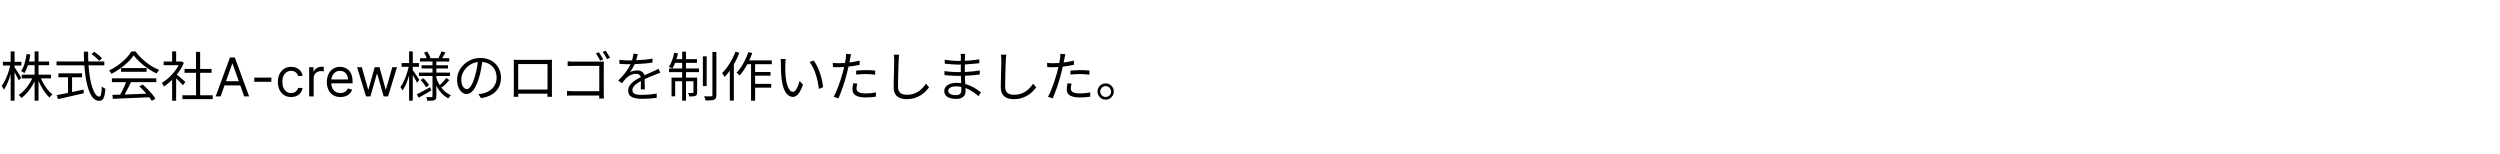 <svg width="700" height="43" viewBox="0 0 700 43" fill="none" xmlns="http://www.w3.org/2000/svg">
<path d="M6.105 20.91H14.28V21.945H6.105V20.91ZM7.56 17.22H13.755V18.255H7.56V17.22ZM9.69 14.4H10.785V28.185H9.69V14.4ZM9.27 21.39L10.17 21.675C9.87 22.455 9.5 23.21 9.06 23.94C8.62 24.67 8.14 25.335 7.62 25.935C7.11 26.535 6.575 27.04 6.015 27.45C5.955 27.36 5.88 27.26 5.79 27.15C5.7 27.04 5.605 26.935 5.505 26.835C5.415 26.735 5.33 26.65 5.25 26.58C5.79 26.24 6.315 25.795 6.825 25.245C7.335 24.695 7.8 24.09 8.22 23.43C8.65 22.76 9 22.08 9.27 21.39ZM11.265 21.45C11.505 22.09 11.805 22.73 12.165 23.37C12.535 24.01 12.935 24.6 13.365 25.14C13.805 25.67 14.245 26.11 14.685 26.46C14.605 26.52 14.51 26.6 14.4 26.7C14.3 26.8 14.2 26.905 14.1 27.015C14.01 27.125 13.935 27.23 13.875 27.33C13.425 26.92 12.985 26.415 12.555 25.815C12.125 25.215 11.725 24.56 11.355 23.85C10.995 23.14 10.69 22.43 10.44 21.72L11.265 21.45ZM7.455 15.105L8.505 15.285C8.355 16.275 8.14 17.225 7.86 18.135C7.58 19.045 7.24 19.82 6.84 20.46C6.77 20.41 6.68 20.35 6.57 20.28C6.46 20.2 6.345 20.125 6.225 20.055C6.115 19.985 6.01 19.935 5.91 19.905C6.32 19.305 6.645 18.585 6.885 17.745C7.135 16.895 7.325 16.015 7.455 15.105ZM0.81 17.295H6V18.345H0.81V17.295ZM2.985 14.4H4.08V28.185H2.985V14.4ZM2.955 17.97L3.63 18.21C3.51 18.83 3.36 19.465 3.18 20.115C3 20.755 2.8 21.39 2.58 22.02C2.36 22.64 2.12 23.22 1.86 23.76C1.61 24.3 1.35 24.76 1.08 25.14C1.05 25.03 1 24.91 0.93 24.78C0.86 24.64 0.785 24.505 0.705 24.375C0.625 24.245 0.55 24.135 0.48 24.045C0.74 23.715 0.99 23.315 1.23 22.845C1.48 22.375 1.715 21.865 1.935 21.315C2.165 20.765 2.365 20.205 2.535 19.635C2.705 19.055 2.845 18.5 2.955 17.97ZM4.02 18.78C4.11 18.89 4.245 19.08 4.425 19.35C4.605 19.62 4.795 19.92 4.995 20.25C5.205 20.57 5.395 20.87 5.565 21.15C5.745 21.42 5.87 21.615 5.94 21.735L5.265 22.545C5.175 22.345 5.05 22.095 4.89 21.795C4.74 21.485 4.575 21.16 4.395 20.82C4.215 20.48 4.04 20.165 3.87 19.875C3.71 19.585 3.58 19.36 3.48 19.2L4.02 18.78ZM25.635 15.135L26.4 14.505C26.65 14.675 26.915 14.87 27.195 15.09C27.475 15.3 27.735 15.515 27.975 15.735C28.225 15.945 28.425 16.14 28.575 16.32L27.795 17.025C27.645 16.845 27.45 16.645 27.21 16.425C26.98 16.195 26.725 15.97 26.445 15.75C26.175 15.52 25.905 15.315 25.635 15.135ZM15.825 17.205H29.205V18.3H15.825V17.205ZM16.35 20.535H22.98V21.63H16.35V20.535ZM19.05 21.12H20.175V26.475H19.05V21.12ZM15.885 26.64C16.485 26.52 17.19 26.38 18 26.22C18.82 26.05 19.69 25.87 20.61 25.68C21.54 25.48 22.465 25.28 23.385 25.08L23.475 26.1C22.625 26.3 21.765 26.5 20.895 26.7C20.035 26.9 19.205 27.09 18.405 27.27C17.605 27.45 16.885 27.61 16.245 27.75L15.885 26.64ZM23.475 14.46H24.675C24.665 15.85 24.705 17.175 24.795 18.435C24.895 19.695 25.035 20.85 25.215 21.9C25.405 22.95 25.63 23.86 25.89 24.63C26.16 25.4 26.455 26 26.775 26.43C27.105 26.85 27.455 27.06 27.825 27.06C28.035 27.06 28.19 26.835 28.29 26.385C28.39 25.935 28.465 25.21 28.515 24.21C28.635 24.33 28.79 24.45 28.98 24.57C29.17 24.69 29.345 24.78 29.505 24.84C29.445 25.71 29.35 26.39 29.22 26.88C29.09 27.37 28.905 27.715 28.665 27.915C28.435 28.125 28.125 28.23 27.735 28.23C27.235 28.23 26.78 28.06 26.37 27.72C25.97 27.38 25.615 26.9 25.305 26.28C24.995 25.65 24.725 24.915 24.495 24.075C24.265 23.225 24.075 22.29 23.925 21.27C23.785 20.24 23.675 19.15 23.595 18C23.525 16.85 23.485 15.67 23.475 14.46ZM31.455 26.565C32.335 26.535 33.355 26.505 34.515 26.475C35.685 26.435 36.925 26.39 38.235 26.34C39.545 26.29 40.85 26.235 42.15 26.175L42.12 27.21C40.86 27.27 39.59 27.33 38.31 27.39C37.03 27.45 35.815 27.5 34.665 27.54C33.515 27.59 32.495 27.635 31.605 27.675L31.455 26.565ZM31.335 21.93H43.77V22.995H31.335V21.93ZM33.9 19.05H41.055V20.1H33.9V19.05ZM35.445 22.605L36.705 22.965C36.475 23.435 36.225 23.935 35.955 24.465C35.695 24.985 35.43 25.49 35.16 25.98C34.9 26.47 34.645 26.905 34.395 27.285L33.405 26.94C33.645 26.55 33.89 26.1 34.14 25.59C34.4 25.08 34.645 24.565 34.875 24.045C35.105 23.515 35.295 23.035 35.445 22.605ZM39 24.195L39.96 23.67C40.43 24.06 40.89 24.49 41.34 24.96C41.8 25.43 42.22 25.895 42.6 26.355C42.98 26.815 43.285 27.235 43.515 27.615L42.51 28.245C42.28 27.865 41.975 27.44 41.595 26.97C41.215 26.49 40.8 26.005 40.35 25.515C39.91 25.025 39.46 24.585 39 24.195ZM37.44 15.51C37.04 16.11 36.51 16.73 35.85 17.37C35.2 18 34.475 18.6 33.675 19.17C32.885 19.74 32.065 20.24 31.215 20.67C31.165 20.57 31.1 20.465 31.02 20.355C30.95 20.245 30.87 20.135 30.78 20.025C30.7 19.915 30.62 19.82 30.54 19.74C31.41 19.33 32.245 18.835 33.045 18.255C33.855 17.665 34.585 17.04 35.235 16.38C35.895 15.71 36.415 15.055 36.795 14.415H37.965C38.365 14.975 38.82 15.515 39.33 16.035C39.84 16.545 40.385 17.025 40.965 17.475C41.545 17.925 42.135 18.33 42.735 18.69C43.345 19.04 43.95 19.335 44.55 19.575C44.42 19.715 44.29 19.88 44.16 20.07C44.04 20.25 43.925 20.42 43.815 20.58C43.045 20.21 42.255 19.755 41.445 19.215C40.645 18.665 39.895 18.07 39.195 17.43C38.495 16.79 37.91 16.15 37.44 15.51ZM51.075 26.67H59.565V27.765H51.075V26.67ZM51.675 19.305H59.235V20.385H51.675V19.305ZM54.885 14.52H56.04V27.195H54.885V14.52ZM45.825 17.22H50.805V18.255H45.825V17.22ZM48.195 21.705L49.32 20.385V28.2H48.195V21.705ZM48.195 14.4H49.32V17.73H48.195V14.4ZM49.215 20.67C49.345 20.76 49.535 20.91 49.785 21.12C50.035 21.33 50.305 21.56 50.595 21.81C50.885 22.05 51.15 22.275 51.39 22.485C51.63 22.695 51.8 22.85 51.9 22.95L51.21 23.865C51.08 23.705 50.9 23.505 50.67 23.265C50.44 23.025 50.19 22.775 49.92 22.515C49.66 22.255 49.41 22.015 49.17 21.795C48.93 21.565 48.73 21.385 48.57 21.255L49.215 20.67ZM50.385 17.22H50.625L50.835 17.175L51.465 17.595C51.095 18.515 50.61 19.395 50.01 20.235C49.41 21.065 48.75 21.82 48.03 22.5C47.32 23.18 46.61 23.755 45.9 24.225C45.86 24.115 45.805 23.995 45.735 23.865C45.665 23.735 45.59 23.61 45.51 23.49C45.44 23.37 45.375 23.275 45.315 23.205C45.995 22.805 46.665 22.305 47.325 21.705C47.985 21.095 48.585 20.425 49.125 19.695C49.675 18.955 50.095 18.205 50.385 17.445V17.22ZM61.769 27H60.383L64.389 16.091H65.753L69.758 27H68.374L65.114 17.817H65.028L61.769 27ZM62.28 22.739H67.862V23.91H62.28V22.739ZM75.975 21.737V22.909H71.202V21.737H75.975ZM81.511 27.171C80.743 27.171 80.083 26.989 79.529 26.627C78.975 26.265 78.549 25.766 78.251 25.13C77.952 24.495 77.803 23.768 77.803 22.952C77.803 22.121 77.956 21.387 78.261 20.752C78.57 20.113 79 19.614 79.55 19.255C80.104 18.893 80.751 18.712 81.489 18.712C82.064 18.712 82.583 18.818 83.045 19.031C83.506 19.244 83.885 19.543 84.179 19.926C84.474 20.31 84.657 20.757 84.728 21.268H83.471C83.375 20.896 83.162 20.565 82.832 20.278C82.505 19.986 82.064 19.841 81.511 19.841C81.02 19.841 80.591 19.969 80.222 20.224C79.856 20.477 79.57 20.834 79.364 21.295C79.162 21.753 79.06 22.291 79.06 22.909C79.06 23.541 79.16 24.092 79.359 24.56C79.561 25.029 79.845 25.393 80.211 25.652C80.58 25.912 81.013 26.041 81.511 26.041C81.837 26.041 82.134 25.984 82.4 25.871C82.666 25.757 82.892 25.594 83.077 25.381C83.261 25.168 83.393 24.912 83.471 24.614H84.728C84.657 25.097 84.481 25.532 84.201 25.919C83.924 26.302 83.556 26.608 83.098 26.835C82.643 27.059 82.114 27.171 81.511 27.171ZM86.566 27V18.818H87.78V20.054H87.865C88.014 19.649 88.284 19.321 88.675 19.069C89.066 18.816 89.506 18.69 89.996 18.69C90.088 18.69 90.204 18.692 90.342 18.696C90.481 18.699 90.585 18.704 90.656 18.712V19.99C90.614 19.979 90.516 19.963 90.364 19.942C90.214 19.917 90.056 19.905 89.889 19.905C89.492 19.905 89.137 19.988 88.824 20.155C88.515 20.319 88.27 20.546 88.089 20.837C87.912 21.125 87.823 21.453 87.823 21.822V27H86.566ZM95.328 27.171C94.54 27.171 93.86 26.996 93.288 26.648C92.72 26.297 92.281 25.807 91.972 25.178C91.667 24.546 91.514 23.811 91.514 22.973C91.514 22.135 91.667 21.396 91.972 20.757C92.281 20.114 92.711 19.614 93.261 19.255C93.815 18.893 94.462 18.712 95.2 18.712C95.626 18.712 96.047 18.783 96.463 18.925C96.878 19.067 97.256 19.298 97.597 19.617C97.938 19.933 98.21 20.352 98.412 20.874C98.615 21.396 98.716 22.039 98.716 22.803V23.335H92.409V22.249H97.437C97.437 21.787 97.345 21.375 97.16 21.013C96.979 20.651 96.72 20.365 96.383 20.155C96.049 19.946 95.655 19.841 95.2 19.841C94.7 19.841 94.266 19.965 93.9 20.214C93.538 20.459 93.26 20.778 93.064 21.173C92.869 21.567 92.771 21.989 92.771 22.44V23.165C92.771 23.783 92.878 24.306 93.091 24.736C93.307 25.162 93.608 25.487 93.991 25.711C94.375 25.931 94.82 26.041 95.328 26.041C95.658 26.041 95.957 25.995 96.223 25.903C96.493 25.807 96.725 25.665 96.921 25.477C97.116 25.285 97.267 25.047 97.374 24.763L98.588 25.104C98.46 25.516 98.245 25.878 97.943 26.19C97.642 26.499 97.269 26.741 96.825 26.915C96.381 27.085 95.882 27.171 95.328 27.171ZM102.482 27L99.989 18.818H101.31L103.078 25.082H103.164L104.911 18.818H106.253L107.979 25.061H108.064L109.833 18.818H111.154L108.661 27H107.425L105.635 20.715H105.507L103.718 27H102.482ZM117.605 16.29H125.795V17.22H117.605V16.29ZM118.04 18.27H125.45V19.17H118.04V18.27ZM117.29 20.325H125.99V21.285H117.29V20.325ZM123.62 14.385L124.73 14.7C124.55 15.03 124.36 15.36 124.16 15.69C123.97 16.02 123.795 16.305 123.635 16.545L122.75 16.26C122.9 16 123.06 15.69 123.23 15.33C123.4 14.97 123.53 14.655 123.62 14.385ZM118.73 14.745L119.63 14.445C119.81 14.715 119.985 15.015 120.155 15.345C120.335 15.665 120.46 15.945 120.53 16.185L119.585 16.56C119.515 16.31 119.4 16.015 119.24 15.675C119.08 15.335 118.91 15.025 118.73 14.745ZM124.955 21.825L125.81 22.44C125.5 22.81 125.155 23.18 124.775 23.55C124.405 23.91 124.065 24.225 123.755 24.495L123.02 23.925C123.23 23.745 123.455 23.535 123.695 23.295C123.935 23.045 124.165 22.79 124.385 22.53C124.615 22.27 124.805 22.035 124.955 21.825ZM117.785 22.395L118.565 21.885C118.855 22.185 119.15 22.52 119.45 22.89C119.75 23.25 119.975 23.57 120.125 23.85L119.3 24.42C119.15 24.14 118.93 23.81 118.64 23.43C118.36 23.04 118.075 22.695 117.785 22.395ZM116.705 26.415C117.185 26.185 117.755 25.89 118.415 25.53C119.085 25.17 119.765 24.8 120.455 24.42L120.755 25.35C120.155 25.7 119.545 26.05 118.925 26.4C118.315 26.75 117.75 27.07 117.23 27.36L116.705 26.415ZM121.1 16.935H122.18V26.925C122.18 27.235 122.145 27.47 122.075 27.63C122.005 27.8 121.875 27.935 121.685 28.035C121.485 28.115 121.215 28.165 120.875 28.185C120.535 28.215 120.135 28.23 119.675 28.23C119.655 28.08 119.615 27.9 119.555 27.69C119.495 27.49 119.425 27.32 119.345 27.18C119.675 27.19 119.985 27.195 120.275 27.195C120.565 27.195 120.76 27.195 120.86 27.195C120.96 27.185 121.025 27.16 121.055 27.12C121.085 27.09 121.1 27.03 121.1 26.94V16.935ZM122.135 21.72C122.375 22.46 122.69 23.155 123.08 23.805C123.47 24.455 123.935 25.025 124.475 25.515C125.015 25.995 125.615 26.375 126.275 26.655C126.195 26.725 126.11 26.815 126.02 26.925C125.93 27.025 125.84 27.13 125.75 27.24C125.67 27.35 125.6 27.455 125.54 27.555C124.88 27.215 124.275 26.765 123.725 26.205C123.185 25.645 122.715 25 122.315 24.27C121.915 23.54 121.595 22.755 121.355 21.915L122.135 21.72ZM112.445 17.655H117.32V18.705H112.445V17.655ZM114.545 14.4H115.58V28.185H114.545V14.4ZM114.515 18.285L115.22 18.51C115.1 19.11 114.95 19.73 114.77 20.37C114.6 21.01 114.405 21.64 114.185 22.26C113.965 22.88 113.73 23.455 113.48 23.985C113.23 24.515 112.97 24.97 112.7 25.35C112.65 25.2 112.565 25.035 112.445 24.855C112.325 24.665 112.22 24.505 112.13 24.375C112.38 24.035 112.625 23.63 112.865 23.16C113.105 22.69 113.33 22.18 113.54 21.63C113.75 21.08 113.94 20.52 114.11 19.95C114.28 19.37 114.415 18.815 114.515 18.285ZM115.505 19.56C115.595 19.66 115.725 19.84 115.895 20.1C116.075 20.36 116.265 20.64 116.465 20.94C116.675 21.24 116.865 21.52 117.035 21.78C117.215 22.04 117.335 22.225 117.395 22.335L116.765 23.175C116.685 22.985 116.565 22.745 116.405 22.455C116.255 22.165 116.085 21.86 115.895 21.54C115.715 21.22 115.545 20.925 115.385 20.655C115.225 20.385 115.095 20.175 114.995 20.025L115.505 19.56ZM135.125 16.755C135.025 17.535 134.895 18.35 134.735 19.2C134.585 20.05 134.39 20.875 134.15 21.675C133.85 22.705 133.515 23.565 133.145 24.255C132.785 24.945 132.395 25.465 131.975 25.815C131.555 26.165 131.115 26.34 130.655 26.34C130.215 26.34 129.79 26.18 129.38 25.86C128.97 25.54 128.635 25.08 128.375 24.48C128.115 23.87 127.985 23.155 127.985 22.335C127.985 21.515 128.15 20.74 128.48 20.01C128.82 19.28 129.285 18.635 129.875 18.075C130.475 17.505 131.175 17.055 131.975 16.725C132.775 16.395 133.63 16.23 134.54 16.23C135.42 16.23 136.21 16.375 136.91 16.665C137.62 16.955 138.225 17.355 138.725 17.865C139.225 18.365 139.61 18.95 139.88 19.62C140.15 20.28 140.285 20.99 140.285 21.75C140.285 22.8 140.06 23.725 139.61 24.525C139.17 25.325 138.53 25.975 137.69 26.475C136.86 26.975 135.85 27.305 134.66 27.465L133.955 26.355C134.195 26.325 134.425 26.295 134.645 26.265C134.865 26.235 135.065 26.2 135.245 26.16C135.725 26.05 136.19 25.88 136.64 25.65C137.1 25.41 137.51 25.11 137.87 24.75C138.23 24.38 138.515 23.945 138.725 23.445C138.945 22.935 139.055 22.355 139.055 21.705C139.055 21.095 138.955 20.53 138.755 20.01C138.555 19.48 138.26 19.015 137.87 18.615C137.48 18.215 137.005 17.9 136.445 17.67C135.885 17.44 135.245 17.325 134.525 17.325C133.705 17.325 132.96 17.475 132.29 17.775C131.63 18.075 131.065 18.47 130.595 18.96C130.135 19.44 129.78 19.97 129.53 20.55C129.28 21.12 129.155 21.68 129.155 22.23C129.155 22.86 129.235 23.38 129.395 23.79C129.565 24.19 129.765 24.485 129.995 24.675C130.235 24.865 130.47 24.96 130.7 24.96C130.94 24.96 131.185 24.845 131.435 24.615C131.685 24.375 131.94 23.995 132.2 23.475C132.46 22.945 132.715 22.26 132.965 21.42C133.185 20.7 133.37 19.935 133.52 19.125C133.68 18.315 133.795 17.52 133.865 16.74L135.125 16.755ZM143.855 16.725C144.155 16.735 144.41 16.745 144.62 16.755C144.83 16.755 145.02 16.755 145.19 16.755C145.31 16.755 145.53 16.755 145.85 16.755C146.17 16.755 146.555 16.755 147.005 16.755C147.465 16.755 147.955 16.755 148.475 16.755C148.995 16.755 149.51 16.755 150.02 16.755C150.54 16.755 151.025 16.755 151.475 16.755C151.925 16.755 152.305 16.755 152.615 16.755C152.925 16.755 153.135 16.755 153.245 16.755C153.405 16.755 153.605 16.755 153.845 16.755C154.095 16.745 154.335 16.735 154.565 16.725C154.555 16.905 154.545 17.1 154.535 17.31C154.535 17.51 154.535 17.705 154.535 17.895C154.535 17.995 154.535 18.195 154.535 18.495C154.535 18.785 154.535 19.14 154.535 19.56C154.535 19.98 154.535 20.435 154.535 20.925C154.535 21.405 154.535 21.885 154.535 22.365C154.535 22.845 154.535 23.29 154.535 23.7C154.535 24.11 154.535 24.46 154.535 24.75C154.535 25.03 154.535 25.21 154.535 25.29C154.535 25.4 154.535 25.55 154.535 25.74C154.535 25.93 154.535 26.12 154.535 26.31C154.545 26.5 154.55 26.67 154.55 26.82C154.56 26.96 154.565 27.055 154.565 27.105H153.275C153.275 27.045 153.275 26.925 153.275 26.745C153.285 26.555 153.29 26.345 153.29 26.115C153.3 25.875 153.305 25.65 153.305 25.44C153.305 25.37 153.305 25.18 153.305 24.87C153.305 24.56 153.305 24.18 153.305 23.73C153.305 23.27 153.305 22.78 153.305 22.26C153.305 21.73 153.305 21.215 153.305 20.715C153.305 20.205 153.305 19.74 153.305 19.32C153.305 18.9 153.305 18.565 153.305 18.315C153.305 18.065 153.305 17.94 153.305 17.94H145.1C145.1 17.94 145.1 18.065 145.1 18.315C145.1 18.555 145.1 18.885 145.1 19.305C145.1 19.725 145.1 20.19 145.1 20.7C145.1 21.2 145.1 21.71 145.1 22.23C145.1 22.75 145.1 23.24 145.1 23.7C145.1 24.15 145.1 24.53 145.1 24.84C145.1 25.15 145.1 25.35 145.1 25.44C145.1 25.57 145.1 25.72 145.1 25.89C145.1 26.06 145.1 26.23 145.1 26.4C145.11 26.56 145.115 26.705 145.115 26.835C145.125 26.965 145.13 27.055 145.13 27.105H143.84C143.84 27.055 143.84 26.96 143.84 26.82C143.85 26.67 143.855 26.5 143.855 26.31C143.865 26.12 143.87 25.935 143.87 25.755C143.87 25.565 143.87 25.405 143.87 25.275C143.87 25.195 143.87 25.01 143.87 24.72C143.87 24.43 143.87 24.075 143.87 23.655C143.87 23.235 143.87 22.785 143.87 22.305C143.87 21.815 143.87 21.33 143.87 20.85C143.87 20.36 143.87 19.91 143.87 19.5C143.87 19.08 143.87 18.73 143.87 18.45C143.87 18.16 143.87 17.975 143.87 17.895C143.87 17.715 143.87 17.52 143.87 17.31C143.87 17.1 143.865 16.905 143.855 16.725ZM153.785 25.065V26.235H144.515V25.065H153.785ZM167.675 14.625C167.795 14.785 167.93 14.99 168.08 15.24C168.23 15.48 168.375 15.725 168.515 15.975C168.665 16.215 168.79 16.43 168.89 16.62L168.05 16.995C167.96 16.785 167.845 16.56 167.705 16.32C167.565 16.07 167.42 15.825 167.27 15.585C167.13 15.345 166.995 15.14 166.865 14.97L167.675 14.625ZM169.58 14.19C169.7 14.36 169.835 14.565 169.985 14.805C170.135 15.035 170.285 15.275 170.435 15.525C170.585 15.765 170.71 15.98 170.81 16.17L169.97 16.53C169.81 16.22 169.615 15.875 169.385 15.495C169.165 15.115 168.955 14.795 168.755 14.535L169.58 14.19ZM158.945 17.16C159.205 17.19 159.485 17.215 159.785 17.235C160.085 17.245 160.355 17.25 160.595 17.25H167.975C168.165 17.25 168.36 17.25 168.56 17.25C168.77 17.24 168.95 17.23 169.1 17.22C169.09 17.39 169.08 17.585 169.07 17.805C169.06 18.015 169.055 18.21 169.055 18.39V26.13C169.055 26.4 169.06 26.68 169.07 26.97C169.09 27.26 169.105 27.465 169.115 27.585H167.765C167.765 27.465 167.77 27.28 167.78 27.03C167.79 26.79 167.795 26.535 167.795 26.265V18.45H160.61C160.33 18.45 160.025 18.455 159.695 18.465C159.375 18.475 159.125 18.485 158.945 18.495V17.16ZM158.765 25.44C158.955 25.46 159.2 25.48 159.5 25.5C159.81 25.52 160.12 25.53 160.43 25.53H168.47V26.745H160.46C160.16 26.745 159.85 26.75 159.53 26.76C159.22 26.77 158.965 26.785 158.765 26.805V25.44ZM178.565 15.135C178.505 15.435 178.425 15.79 178.325 16.2C178.235 16.6 178.085 17.055 177.875 17.565C177.695 18.015 177.47 18.48 177.2 18.96C176.94 19.44 176.66 19.875 176.36 20.265C176.55 20.145 176.765 20.045 177.005 19.965C177.245 19.875 177.49 19.81 177.74 19.77C178 19.73 178.235 19.71 178.445 19.71C179.025 19.71 179.515 19.875 179.915 20.205C180.315 20.525 180.515 20.995 180.515 21.615C180.515 21.805 180.515 22.05 180.515 22.35C180.515 22.64 180.515 22.95 180.515 23.28C180.525 23.6 180.535 23.915 180.545 24.225C180.555 24.535 180.56 24.805 180.56 25.035H179.405C179.415 24.835 179.425 24.6 179.435 24.33C179.445 24.06 179.45 23.775 179.45 23.475C179.46 23.175 179.46 22.89 179.45 22.62C179.45 22.35 179.45 22.12 179.45 21.93C179.45 21.49 179.315 21.17 179.045 20.97C178.785 20.76 178.455 20.655 178.055 20.655C177.585 20.655 177.12 20.76 176.66 20.97C176.21 21.17 175.815 21.43 175.475 21.75C175.255 21.96 175.035 22.2 174.815 22.47C174.605 22.73 174.37 23.01 174.11 23.31L173.09 22.56C173.81 21.86 174.41 21.205 174.89 20.595C175.37 19.985 175.76 19.42 176.06 18.9C176.36 18.37 176.595 17.895 176.765 17.475C176.925 17.055 177.055 16.635 177.155 16.215C177.255 15.785 177.315 15.39 177.335 15.03L178.565 15.135ZM173.435 16.755C173.835 16.805 174.27 16.845 174.74 16.875C175.21 16.905 175.62 16.92 175.97 16.92C176.64 16.92 177.36 16.905 178.13 16.875C178.9 16.835 179.675 16.78 180.455 16.71C181.245 16.64 181.995 16.54 182.705 16.41L182.69 17.52C182.17 17.61 181.615 17.685 181.025 17.745C180.435 17.795 179.835 17.84 179.225 17.88C178.615 17.91 178.025 17.935 177.455 17.955C176.895 17.965 176.375 17.97 175.895 17.97C175.685 17.97 175.44 17.97 175.16 17.97C174.89 17.96 174.605 17.95 174.305 17.94C174.005 17.92 173.715 17.9 173.435 17.88V16.755ZM184.895 20.385C184.765 20.415 184.62 20.46 184.46 20.52C184.31 20.57 184.155 20.625 183.995 20.685C183.845 20.745 183.7 20.805 183.56 20.865C183.04 21.065 182.435 21.31 181.745 21.6C181.055 21.89 180.35 22.225 179.63 22.605C179.13 22.855 178.69 23.12 178.31 23.4C177.93 23.67 177.63 23.955 177.41 24.255C177.19 24.545 177.08 24.865 177.08 25.215C177.08 25.505 177.145 25.74 177.275 25.92C177.415 26.1 177.61 26.24 177.86 26.34C178.11 26.43 178.395 26.49 178.715 26.52C179.045 26.55 179.405 26.565 179.795 26.565C180.375 26.565 181.035 26.535 181.775 26.475C182.525 26.405 183.23 26.315 183.89 26.205L183.86 27.405C183.48 27.455 183.05 27.5 182.57 27.54C182.1 27.58 181.62 27.61 181.13 27.63C180.65 27.66 180.19 27.675 179.75 27.675C179.04 27.675 178.39 27.61 177.8 27.48C177.22 27.35 176.755 27.12 176.405 26.79C176.055 26.46 175.88 25.99 175.88 25.38C175.88 24.93 175.985 24.52 176.195 24.15C176.405 23.77 176.685 23.425 177.035 23.115C177.395 22.805 177.79 22.52 178.22 22.26C178.65 21.99 179.09 21.745 179.54 21.525C180.02 21.265 180.47 21.04 180.89 20.85C181.32 20.66 181.725 20.485 182.105 20.325C182.485 20.165 182.84 20.005 183.17 19.845C183.39 19.745 183.6 19.65 183.8 19.56C184 19.47 184.2 19.37 184.4 19.26L184.895 20.385ZM196.805 15.78H197.87V24.09H196.805V15.78ZM199.475 14.55H200.585V26.64C200.585 27.01 200.535 27.29 200.435 27.48C200.335 27.67 200.17 27.82 199.94 27.93C199.71 28.02 199.39 28.075 198.98 28.095C198.58 28.125 198.1 28.14 197.54 28.14C197.51 27.98 197.46 27.785 197.39 27.555C197.32 27.335 197.245 27.135 197.165 26.955C197.615 26.965 198.025 26.975 198.395 26.985C198.775 26.985 199.035 26.98 199.175 26.97C199.285 26.97 199.36 26.95 199.4 26.91C199.45 26.86 199.475 26.775 199.475 26.655V14.55ZM191 14.46H192.08V28.185H191V14.46ZM194.165 21.735H195.2V25.845C195.2 26.105 195.17 26.315 195.11 26.475C195.05 26.625 194.925 26.745 194.735 26.835C194.565 26.915 194.33 26.965 194.03 26.985C193.74 27.005 193.39 27.015 192.98 27.015C192.96 26.865 192.92 26.7 192.86 26.52C192.8 26.33 192.735 26.165 192.665 26.025C192.985 26.035 193.26 26.04 193.49 26.04C193.72 26.04 193.875 26.04 193.955 26.04C194.095 26.04 194.165 25.97 194.165 25.83V21.735ZM188.03 21.735H194.585V22.755H189.05V26.97H188.03V21.735ZM187.34 19.17H195.725V20.205H187.34V19.17ZM188.78 16.56H195.14V17.595H188.57L188.78 16.56ZM188.795 14.76L189.845 14.97C189.665 15.75 189.435 16.515 189.155 17.265C188.885 18.005 188.595 18.63 188.285 19.14C188.205 19.1 188.105 19.055 187.985 19.005C187.865 18.945 187.74 18.89 187.61 18.84C187.49 18.79 187.38 18.75 187.28 18.72C187.63 18.21 187.93 17.605 188.18 16.905C188.43 16.195 188.635 15.48 188.795 14.76ZM208.97 16.905H216.095V17.985H208.445L208.97 16.905ZM210.845 20.16H215.75V21.195H210.845V20.16ZM210.845 23.475H215.945V24.54H210.845V23.475ZM210.29 17.265H211.43V28.185H210.29V17.265ZM209.555 14.58L210.635 14.865C210.355 15.655 210.025 16.435 209.645 17.205C209.275 17.965 208.875 18.68 208.445 19.35C208.015 20.02 207.57 20.615 207.11 21.135C207.05 21.075 206.965 20.995 206.855 20.895C206.755 20.795 206.645 20.695 206.525 20.595C206.415 20.495 206.32 20.42 206.24 20.37C206.69 19.9 207.12 19.355 207.53 18.735C207.94 18.115 208.315 17.45 208.655 16.74C209.005 16.03 209.305 15.31 209.555 14.58ZM205.94 14.46L207.02 14.79C206.7 15.63 206.32 16.47 205.88 17.31C205.44 18.14 204.965 18.92 204.455 19.65C203.945 20.37 203.415 21.015 202.865 21.585C202.825 21.495 202.765 21.38 202.685 21.24C202.605 21.09 202.52 20.94 202.43 20.79C202.35 20.64 202.275 20.525 202.205 20.445C202.705 19.955 203.185 19.39 203.645 18.75C204.105 18.11 204.53 17.425 204.92 16.695C205.32 15.955 205.66 15.21 205.94 14.46ZM204.35 18.315L205.46 17.19L205.475 17.22V28.17H204.35V18.315ZM220.01 16.53C219.99 16.65 219.97 16.8 219.95 16.98C219.94 17.16 219.925 17.34 219.905 17.52C219.895 17.7 219.89 17.855 219.89 17.985C219.88 18.295 219.875 18.65 219.875 19.05C219.885 19.44 219.895 19.85 219.905 20.28C219.925 20.7 219.955 21.12 219.995 21.54C220.075 22.37 220.21 23.1 220.4 23.73C220.59 24.35 220.82 24.835 221.09 25.185C221.37 25.535 221.685 25.71 222.035 25.71C222.225 25.71 222.41 25.625 222.59 25.455C222.77 25.275 222.94 25.04 223.1 24.75C223.27 24.45 223.42 24.12 223.55 23.76C223.69 23.39 223.805 23.02 223.895 22.65L224.84 23.715C224.54 24.565 224.235 25.24 223.925 25.74C223.625 26.23 223.315 26.585 222.995 26.805C222.685 27.025 222.36 27.135 222.02 27.135C221.55 27.135 221.095 26.965 220.655 26.625C220.215 26.275 219.835 25.715 219.515 24.945C219.195 24.165 218.965 23.13 218.825 21.84C218.775 21.4 218.735 20.925 218.705 20.415C218.685 19.905 218.67 19.42 218.66 18.96C218.66 18.5 218.66 18.125 218.66 17.835C218.66 17.665 218.655 17.445 218.645 17.175C218.635 16.905 218.605 16.68 218.555 16.5L220.01 16.53ZM227.825 16.95C228.095 17.29 228.35 17.69 228.59 18.15C228.84 18.6 229.065 19.085 229.265 19.605C229.475 20.115 229.66 20.645 229.82 21.195C229.99 21.745 230.125 22.295 230.225 22.845C230.335 23.385 230.415 23.905 230.465 24.405L229.265 24.9C229.205 24.22 229.1 23.53 228.95 22.83C228.8 22.12 228.615 21.435 228.395 20.775C228.175 20.105 227.92 19.475 227.63 18.885C227.34 18.295 227.015 17.785 226.655 17.355L227.825 16.95ZM238.31 15.195C238.26 15.365 238.21 15.57 238.16 15.81C238.11 16.05 238.07 16.245 238.04 16.395C237.97 16.755 237.885 17.175 237.785 17.655C237.695 18.125 237.59 18.62 237.47 19.14C237.36 19.66 237.235 20.17 237.095 20.67C236.965 21.2 236.805 21.78 236.615 22.41C236.425 23.03 236.225 23.655 236.015 24.285C235.805 24.915 235.59 25.51 235.37 26.07C235.15 26.63 234.945 27.12 234.755 27.54L233.435 27.09C233.665 26.7 233.895 26.235 234.125 25.695C234.365 25.145 234.595 24.56 234.815 23.94C235.045 23.32 235.255 22.705 235.445 22.095C235.645 21.475 235.815 20.905 235.955 20.385C236.055 20.035 236.15 19.665 236.24 19.275C236.33 18.885 236.415 18.505 236.495 18.135C236.575 17.755 236.64 17.41 236.69 17.1C236.75 16.78 236.795 16.52 236.825 16.32C236.855 16.11 236.875 15.89 236.885 15.66C236.895 15.43 236.89 15.235 236.87 15.075L238.31 15.195ZM234.98 17.7C235.54 17.7 236.14 17.675 236.78 17.625C237.43 17.565 238.09 17.48 238.76 17.37C239.43 17.26 240.075 17.125 240.695 16.965V18.15C240.075 18.29 239.425 18.41 238.745 18.51C238.065 18.61 237.395 18.69 236.735 18.75C236.085 18.8 235.495 18.825 234.965 18.825C234.635 18.825 234.33 18.82 234.05 18.81C233.77 18.79 233.495 18.775 233.225 18.765L233.18 17.595C233.54 17.635 233.86 17.665 234.14 17.685C234.43 17.695 234.71 17.7 234.98 17.7ZM239.72 19.77C240.12 19.73 240.555 19.7 241.025 19.68C241.505 19.65 241.985 19.635 242.465 19.635C242.905 19.635 243.345 19.645 243.785 19.665C244.235 19.685 244.66 19.72 245.06 19.77L245.03 20.91C244.65 20.86 244.245 20.82 243.815 20.79C243.385 20.75 242.95 20.73 242.51 20.73C242.04 20.73 241.57 20.745 241.1 20.775C240.64 20.795 240.18 20.83 239.72 20.88V19.77ZM240.035 23.415C239.975 23.655 239.925 23.89 239.885 24.12C239.845 24.35 239.825 24.565 239.825 24.765C239.825 24.945 239.855 25.12 239.915 25.29C239.985 25.45 240.11 25.595 240.29 25.725C240.47 25.855 240.725 25.96 241.055 26.04C241.395 26.12 241.83 26.16 242.36 26.16C242.85 26.16 243.345 26.135 243.845 26.085C244.345 26.035 244.825 25.96 245.285 25.86L245.24 27.075C244.84 27.135 244.395 27.185 243.905 27.225C243.415 27.265 242.895 27.285 242.345 27.285C241.165 27.285 240.26 27.105 239.63 26.745C239 26.375 238.685 25.82 238.685 25.08C238.685 24.79 238.705 24.5 238.745 24.21C238.795 23.92 238.85 23.62 238.91 23.31L240.035 23.415ZM251.765 15.315C251.725 15.565 251.695 15.82 251.675 16.08C251.655 16.33 251.64 16.58 251.63 16.83C251.61 17.25 251.59 17.77 251.57 18.39C251.55 19.01 251.53 19.67 251.51 20.37C251.49 21.06 251.475 21.75 251.465 22.44C251.455 23.13 251.45 23.75 251.45 24.3C251.45 24.85 251.555 25.29 251.765 25.62C251.975 25.95 252.265 26.185 252.635 26.325C253.005 26.465 253.43 26.535 253.91 26.535C254.59 26.535 255.205 26.45 255.755 26.28C256.305 26.1 256.795 25.865 257.225 25.575C257.655 25.275 258.035 24.94 258.365 24.57C258.705 24.2 259.01 23.82 259.28 23.43L260.135 24.45C259.875 24.81 259.555 25.185 259.175 25.575C258.805 25.955 258.365 26.31 257.855 26.64C257.345 26.97 256.755 27.24 256.085 27.45C255.425 27.66 254.685 27.765 253.865 27.765C253.155 27.765 252.525 27.655 251.975 27.435C251.425 27.215 250.995 26.86 250.685 26.37C250.375 25.88 250.22 25.23 250.22 24.42C250.22 23.97 250.225 23.475 250.235 22.935C250.245 22.385 250.26 21.82 250.28 21.24C250.3 20.66 250.315 20.095 250.325 19.545C250.335 18.985 250.345 18.47 250.355 18C250.365 17.53 250.37 17.14 250.37 16.83C250.37 16.55 250.36 16.28 250.34 16.02C250.32 15.76 250.29 15.52 250.25 15.3L251.765 15.315ZM270.26 15.09C270.24 15.22 270.22 15.365 270.2 15.525C270.19 15.685 270.18 15.875 270.17 16.095C270.17 16.245 270.165 16.47 270.155 16.77C270.155 17.07 270.155 17.41 270.155 17.79C270.155 18.16 270.155 18.535 270.155 18.915C270.155 19.295 270.155 19.645 270.155 19.965C270.155 20.465 270.165 20.99 270.185 21.54C270.205 22.09 270.23 22.625 270.26 23.145C270.29 23.665 270.315 24.14 270.335 24.57C270.355 25 270.365 25.34 270.365 25.59C270.365 25.94 270.28 26.275 270.11 26.595C269.95 26.915 269.675 27.175 269.285 27.375C268.905 27.585 268.385 27.69 267.725 27.69C266.645 27.69 265.82 27.5 265.25 27.12C264.68 26.75 264.395 26.205 264.395 25.485C264.395 25.025 264.53 24.625 264.8 24.285C265.08 23.945 265.48 23.68 266 23.49C266.52 23.29 267.14 23.19 267.86 23.19C268.65 23.19 269.39 23.285 270.08 23.475C270.78 23.655 271.42 23.885 272 24.165C272.58 24.445 273.095 24.74 273.545 25.05C273.995 25.35 274.365 25.62 274.655 25.86L273.965 26.925C273.625 26.605 273.23 26.285 272.78 25.965C272.34 25.645 271.855 25.35 271.325 25.08C270.805 24.81 270.24 24.595 269.63 24.435C269.03 24.265 268.39 24.18 267.71 24.18C266.99 24.18 266.44 24.3 266.06 24.54C265.69 24.78 265.505 25.075 265.505 25.425C265.505 25.645 265.575 25.85 265.715 26.04C265.855 26.22 266.08 26.365 266.39 26.475C266.7 26.585 267.1 26.64 267.59 26.64C267.88 26.64 268.145 26.605 268.385 26.535C268.625 26.455 268.815 26.32 268.955 26.13C269.105 25.94 269.18 25.675 269.18 25.335C269.18 25.045 269.17 24.67 269.15 24.21C269.14 23.74 269.125 23.245 269.105 22.725C269.085 22.195 269.065 21.685 269.045 21.195C269.035 20.705 269.03 20.295 269.03 19.965C269.03 19.625 269.03 19.28 269.03 18.93C269.03 18.57 269.03 18.215 269.03 17.865C269.03 17.515 269.03 17.18 269.03 16.86C269.04 16.54 269.045 16.25 269.045 15.99C269.045 15.87 269.04 15.715 269.03 15.525C269.02 15.335 269.005 15.19 268.985 15.09H270.26ZM264.515 16.725C264.765 16.765 265.055 16.805 265.385 16.845C265.715 16.885 266.06 16.925 266.42 16.965C266.79 16.995 267.14 17.02 267.47 17.04C267.81 17.05 268.105 17.055 268.355 17.055C269.305 17.055 270.275 17.02 271.265 16.95C272.265 16.88 273.25 16.765 274.22 16.605L274.205 17.7C273.655 17.76 273.055 17.82 272.405 17.88C271.755 17.94 271.085 17.99 270.395 18.03C269.715 18.07 269.04 18.09 268.37 18.09C268.02 18.09 267.605 18.075 267.125 18.045C266.645 18.015 266.17 17.98 265.7 17.94C265.24 17.9 264.85 17.865 264.53 17.835L264.515 16.725ZM264.44 19.905C264.71 19.945 265.01 19.985 265.34 20.025C265.67 20.065 266.01 20.095 266.36 20.115C266.71 20.135 267.045 20.155 267.365 20.175C267.685 20.185 267.97 20.19 268.22 20.19C268.95 20.19 269.655 20.175 270.335 20.145C271.025 20.105 271.7 20.055 272.36 19.995C273.03 19.925 273.69 19.84 274.34 19.74L274.325 20.865C273.825 20.935 273.325 20.995 272.825 21.045C272.335 21.085 271.84 21.12 271.34 21.15C270.85 21.18 270.345 21.205 269.825 21.225C269.315 21.235 268.775 21.24 268.205 21.24C267.865 21.24 267.47 21.23 267.02 21.21C266.58 21.19 266.13 21.165 265.67 21.135C265.22 21.105 264.815 21.07 264.455 21.03L264.44 19.905ZM281.765 15.315C281.725 15.565 281.695 15.82 281.675 16.08C281.655 16.33 281.64 16.58 281.63 16.83C281.61 17.25 281.59 17.77 281.57 18.39C281.55 19.01 281.53 19.67 281.51 20.37C281.49 21.06 281.475 21.75 281.465 22.44C281.455 23.13 281.45 23.75 281.45 24.3C281.45 24.85 281.555 25.29 281.765 25.62C281.975 25.95 282.265 26.185 282.635 26.325C283.005 26.465 283.43 26.535 283.91 26.535C284.59 26.535 285.205 26.45 285.755 26.28C286.305 26.1 286.795 25.865 287.225 25.575C287.655 25.275 288.035 24.94 288.365 24.57C288.705 24.2 289.01 23.82 289.28 23.43L290.135 24.45C289.875 24.81 289.555 25.185 289.175 25.575C288.805 25.955 288.365 26.31 287.855 26.64C287.345 26.97 286.755 27.24 286.085 27.45C285.425 27.66 284.685 27.765 283.865 27.765C283.155 27.765 282.525 27.655 281.975 27.435C281.425 27.215 280.995 26.86 280.685 26.37C280.375 25.88 280.22 25.23 280.22 24.42C280.22 23.97 280.225 23.475 280.235 22.935C280.245 22.385 280.26 21.82 280.28 21.24C280.3 20.66 280.315 20.095 280.325 19.545C280.335 18.985 280.345 18.47 280.355 18C280.365 17.53 280.37 17.14 280.37 16.83C280.37 16.55 280.36 16.28 280.34 16.02C280.32 15.76 280.29 15.52 280.25 15.3L281.765 15.315ZM298.31 15.195C298.26 15.365 298.21 15.57 298.16 15.81C298.11 16.05 298.07 16.245 298.04 16.395C297.97 16.755 297.885 17.175 297.785 17.655C297.695 18.125 297.59 18.62 297.47 19.14C297.36 19.66 297.235 20.17 297.095 20.67C296.965 21.2 296.805 21.78 296.615 22.41C296.425 23.03 296.225 23.655 296.015 24.285C295.805 24.915 295.59 25.51 295.37 26.07C295.15 26.63 294.945 27.12 294.755 27.54L293.435 27.09C293.665 26.7 293.895 26.235 294.125 25.695C294.365 25.145 294.595 24.56 294.815 23.94C295.045 23.32 295.255 22.705 295.445 22.095C295.645 21.475 295.815 20.905 295.955 20.385C296.055 20.035 296.15 19.665 296.24 19.275C296.33 18.885 296.415 18.505 296.495 18.135C296.575 17.755 296.64 17.41 296.69 17.1C296.75 16.78 296.795 16.52 296.825 16.32C296.855 16.11 296.875 15.89 296.885 15.66C296.895 15.43 296.89 15.235 296.87 15.075L298.31 15.195ZM294.98 17.7C295.54 17.7 296.14 17.675 296.78 17.625C297.43 17.565 298.09 17.48 298.76 17.37C299.43 17.26 300.075 17.125 300.695 16.965V18.15C300.075 18.29 299.425 18.41 298.745 18.51C298.065 18.61 297.395 18.69 296.735 18.75C296.085 18.8 295.495 18.825 294.965 18.825C294.635 18.825 294.33 18.82 294.05 18.81C293.77 18.79 293.495 18.775 293.225 18.765L293.18 17.595C293.54 17.635 293.86 17.665 294.14 17.685C294.43 17.695 294.71 17.7 294.98 17.7ZM299.72 19.77C300.12 19.73 300.555 19.7 301.025 19.68C301.505 19.65 301.985 19.635 302.465 19.635C302.905 19.635 303.345 19.645 303.785 19.665C304.235 19.685 304.66 19.72 305.06 19.77L305.03 20.91C304.65 20.86 304.245 20.82 303.815 20.79C303.385 20.75 302.95 20.73 302.51 20.73C302.04 20.73 301.57 20.745 301.1 20.775C300.64 20.795 300.18 20.83 299.72 20.88V19.77ZM300.035 23.415C299.975 23.655 299.925 23.89 299.885 24.12C299.845 24.35 299.825 24.565 299.825 24.765C299.825 24.945 299.855 25.12 299.915 25.29C299.985 25.45 300.11 25.595 300.29 25.725C300.47 25.855 300.725 25.96 301.055 26.04C301.395 26.12 301.83 26.16 302.36 26.16C302.85 26.16 303.345 26.135 303.845 26.085C304.345 26.035 304.825 25.96 305.285 25.86L305.24 27.075C304.84 27.135 304.395 27.185 303.905 27.225C303.415 27.265 302.895 27.285 302.345 27.285C301.165 27.285 300.26 27.105 299.63 26.745C299 26.375 298.685 25.82 298.685 25.08C298.685 24.79 298.705 24.5 298.745 24.21C298.795 23.92 298.85 23.62 298.91 23.31L300.035 23.415ZM309.575 23.34C310.005 23.34 310.39 23.445 310.73 23.655C311.07 23.855 311.345 24.13 311.555 24.48C311.765 24.82 311.87 25.2 311.87 25.62C311.87 26.04 311.765 26.425 311.555 26.775C311.345 27.115 311.07 27.39 310.73 27.6C310.39 27.81 310.005 27.915 309.575 27.915C309.155 27.915 308.77 27.81 308.42 27.6C308.08 27.39 307.805 27.115 307.595 26.775C307.395 26.425 307.295 26.04 307.295 25.62C307.295 25.2 307.395 24.82 307.595 24.48C307.805 24.13 308.085 23.855 308.435 23.655C308.785 23.445 309.165 23.34 309.575 23.34ZM309.575 27.15C310.005 27.15 310.365 27.005 310.655 26.715C310.955 26.415 311.105 26.05 311.105 25.62C311.105 25.35 311.035 25.1 310.895 24.87C310.765 24.64 310.585 24.455 310.355 24.315C310.125 24.175 309.865 24.105 309.575 24.105C309.305 24.105 309.055 24.175 308.825 24.315C308.595 24.455 308.41 24.64 308.27 24.87C308.13 25.1 308.06 25.35 308.06 25.62C308.06 25.9 308.13 26.16 308.27 26.4C308.41 26.63 308.595 26.815 308.825 26.955C309.055 27.085 309.305 27.15 309.575 27.15Z" fill="black"/>
</svg>
